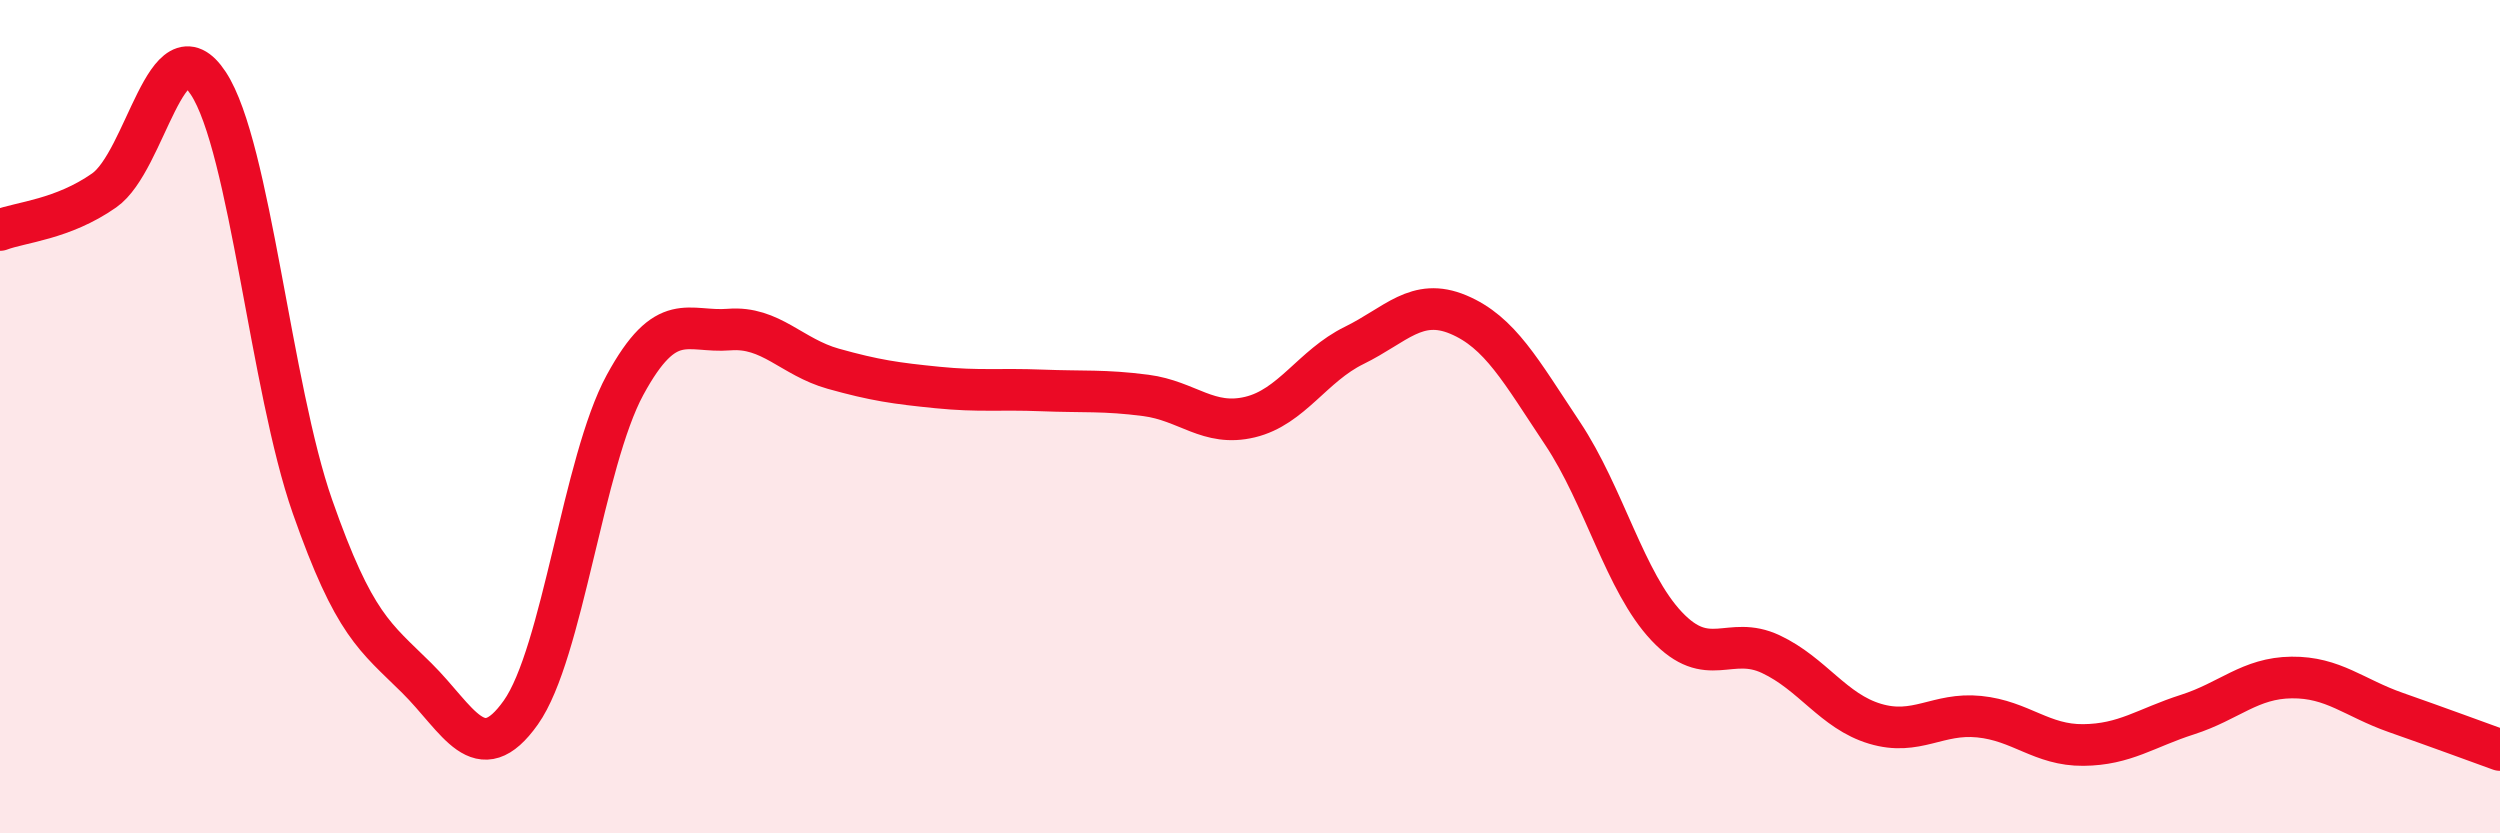 
    <svg width="60" height="20" viewBox="0 0 60 20" xmlns="http://www.w3.org/2000/svg">
      <path
        d="M 0,5.52 C 0.5,5.33 1.5,5.27 2.5,4.57 C 3.5,3.87 4,0.48 5,2 C 6,3.52 6.5,9.31 7.5,12.16 C 8.5,15.01 9,15.28 10,16.27 C 11,17.26 11.5,18.51 12.5,17.1 C 13.5,15.69 14,11.08 15,9.24 C 16,7.4 16.5,7.99 17.5,7.91 C 18.5,7.83 19,8.57 20,8.85 C 21,9.13 21.5,9.2 22.5,9.3 C 23.5,9.4 24,9.33 25,9.37 C 26,9.41 26.5,9.36 27.5,9.49 C 28.5,9.62 29,10.25 30,10.01 C 31,9.77 31.5,8.78 32.5,8.29 C 33.5,7.8 34,7.13 35,7.55 C 36,7.97 36.5,8.9 37.5,10.4 C 38.5,11.9 39,13.97 40,15.03 C 41,16.09 41.5,15.23 42.5,15.7 C 43.5,16.17 44,17.07 45,17.37 C 46,17.67 46.5,17.1 47.5,17.2 C 48.5,17.3 49,17.89 50,17.88 C 51,17.87 51.5,17.47 52.5,17.15 C 53.5,16.83 54,16.27 55,16.26 C 56,16.25 56.5,16.75 57.5,17.1 C 58.5,17.45 59.5,17.82 60,18L60 20L0 20Z"
        fill="#EB0A25"
        opacity="0.1"
        stroke-linecap="round"
        stroke-linejoin="round"
      />
      <path
        d="M 0,5.52 C 0.5,5.33 1.5,5.27 2.5,4.57 C 3.5,3.87 4,0.48 5,2 C 6,3.52 6.5,9.31 7.5,12.16 C 8.5,15.01 9,15.28 10,16.27 C 11,17.26 11.5,18.51 12.5,17.1 C 13.5,15.69 14,11.08 15,9.24 C 16,7.4 16.5,7.99 17.5,7.91 C 18.5,7.83 19,8.57 20,8.85 C 21,9.13 21.5,9.2 22.5,9.3 C 23.5,9.4 24,9.33 25,9.37 C 26,9.41 26.5,9.36 27.5,9.49 C 28.5,9.62 29,10.25 30,10.01 C 31,9.77 31.5,8.78 32.5,8.29 C 33.5,7.8 34,7.13 35,7.55 C 36,7.97 36.5,8.9 37.5,10.4 C 38.5,11.9 39,13.97 40,15.03 C 41,16.09 41.5,15.23 42.5,15.7 C 43.5,16.17 44,17.07 45,17.37 C 46,17.67 46.5,17.1 47.5,17.2 C 48.5,17.3 49,17.89 50,17.88 C 51,17.87 51.5,17.47 52.5,17.15 C 53.5,16.83 54,16.27 55,16.26 C 56,16.25 56.5,16.75 57.5,17.1 C 58.5,17.45 59.5,17.82 60,18"
        stroke="#EB0A25"
        stroke-width="1"
        fill="none"
        stroke-linecap="round"
        stroke-linejoin="round"
      />
    </svg>
  